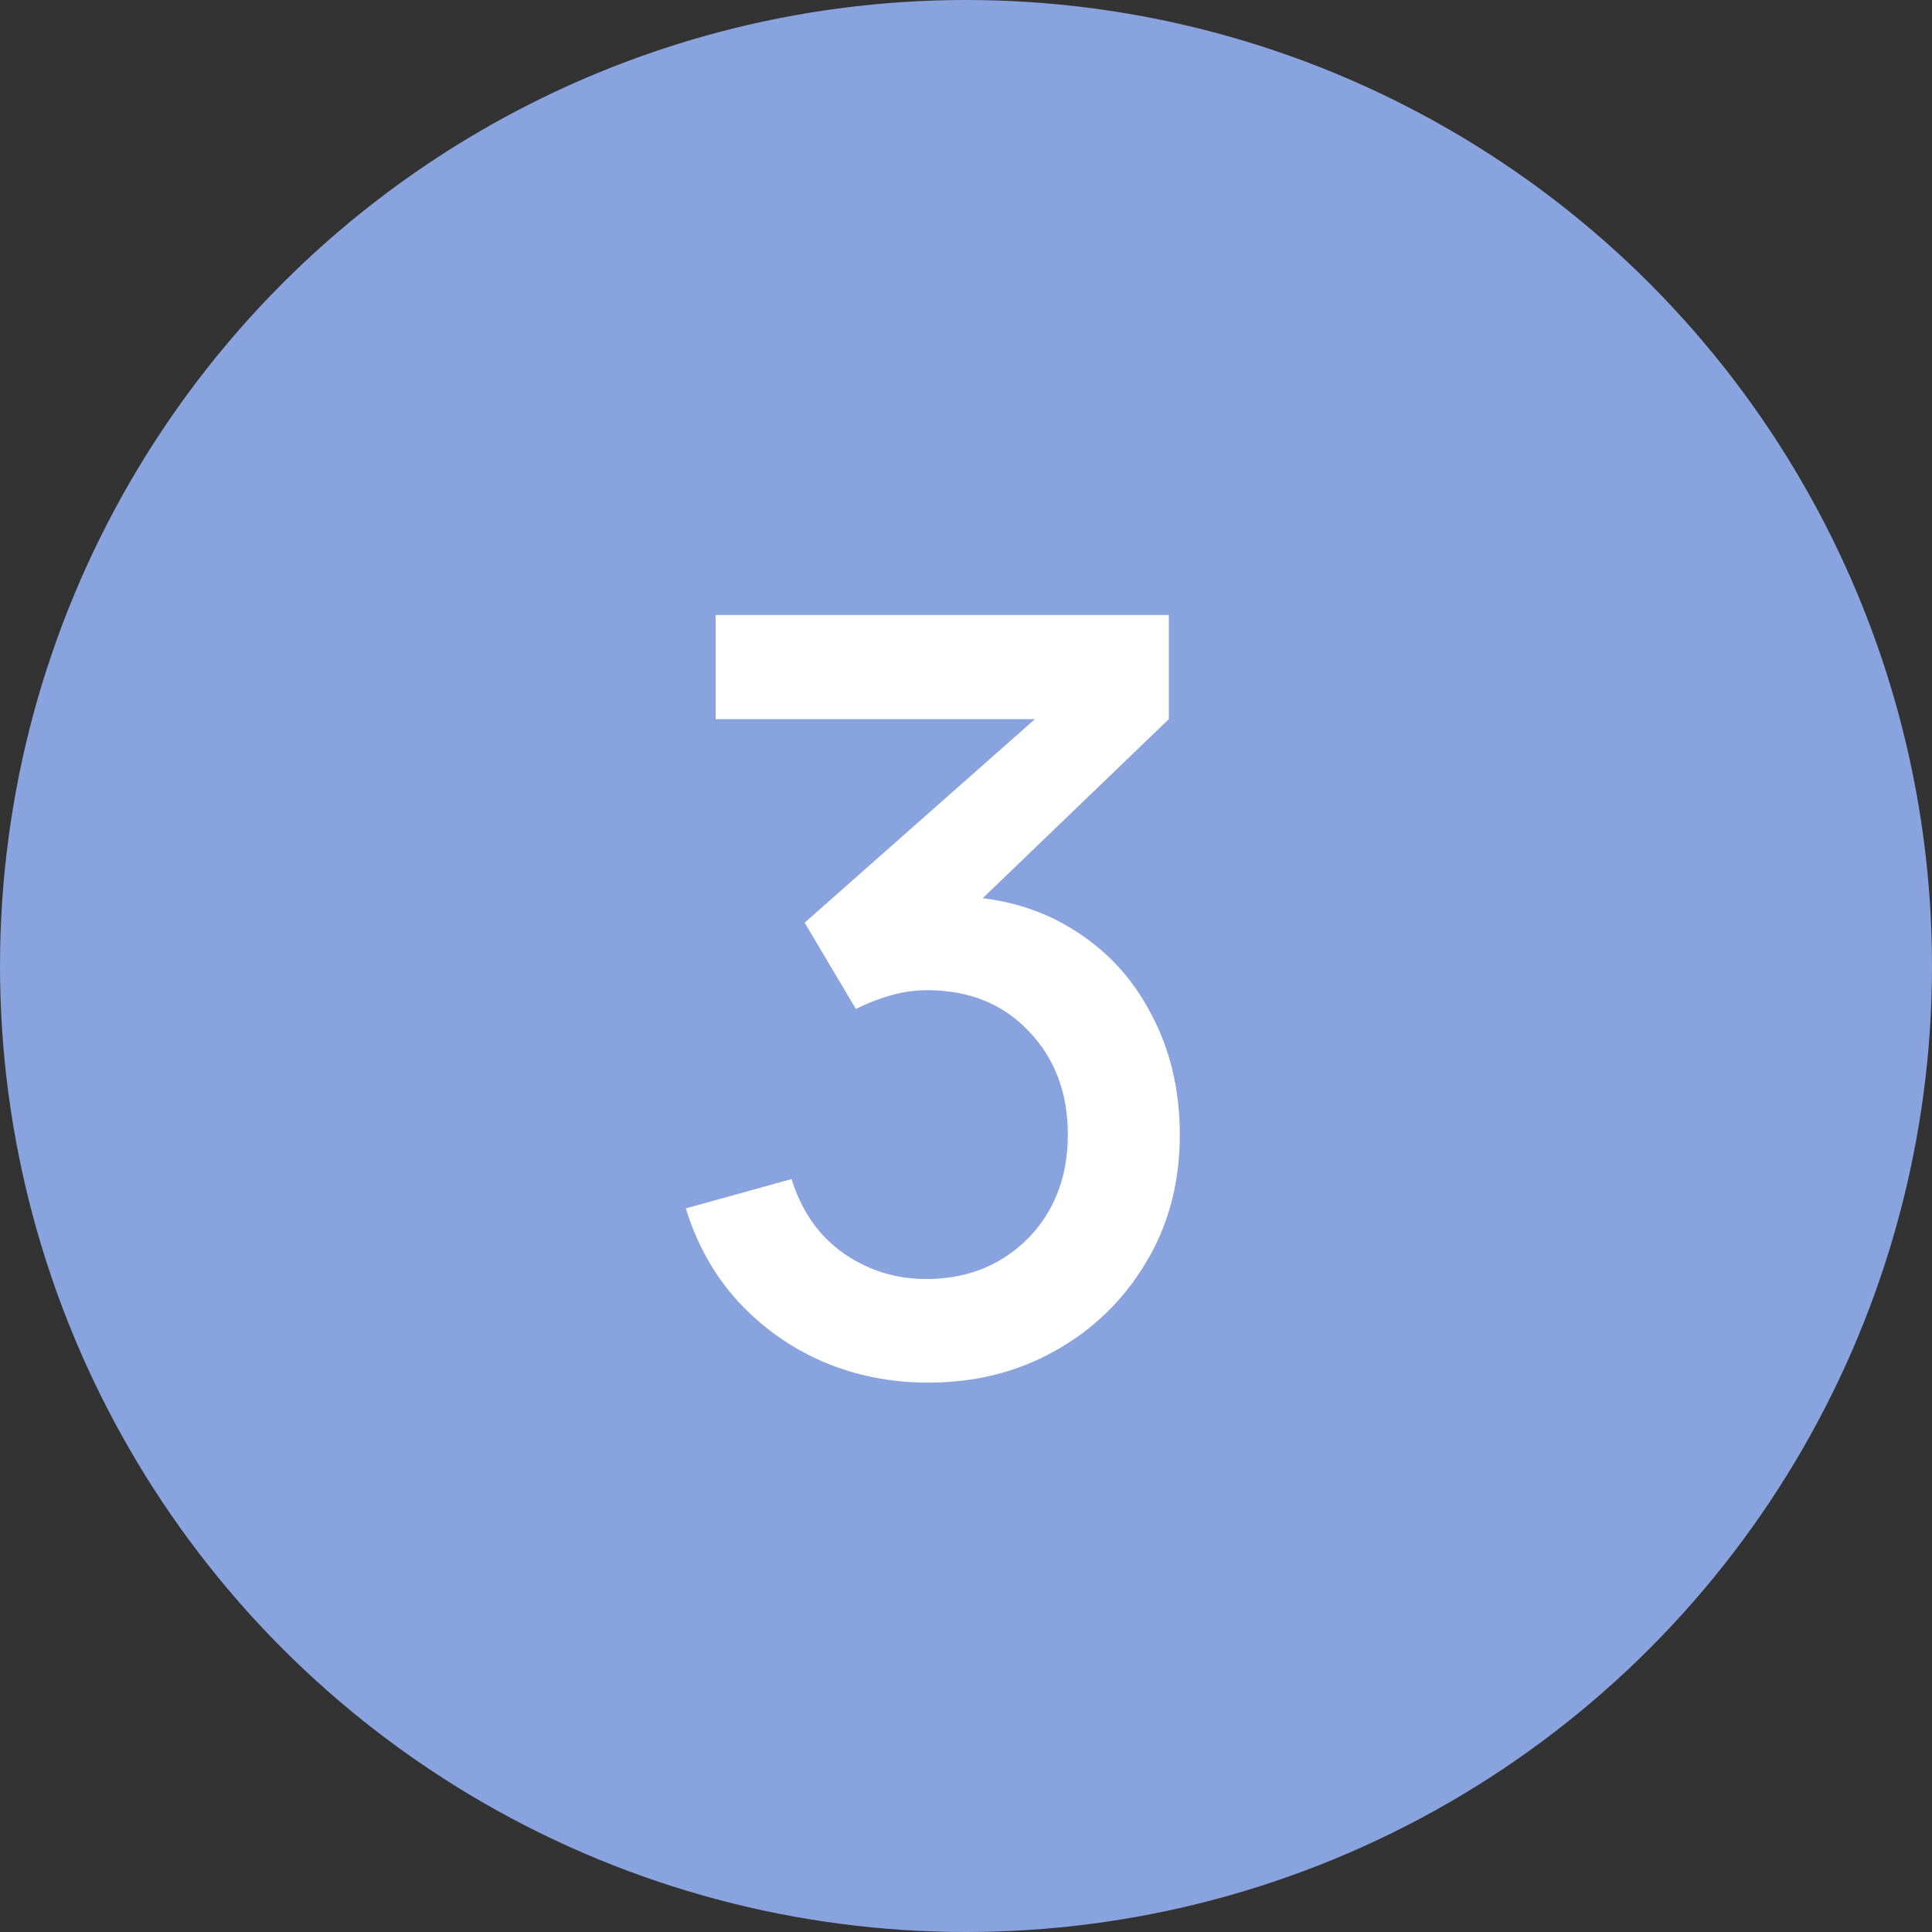 <?xml version="1.0" encoding="UTF-8"?> <svg xmlns="http://www.w3.org/2000/svg" width="48" height="48" viewBox="0 0 48 48" fill="none"><rect x="0" y="0" width="48" height="48" fill="#333333" stroke="none"/><circle cx="24" cy="24" r="24" fill="#88A3DE"></circle><path d="M23.059 34.351C22.132 34.351 21.261 34.178 20.446 33.831C19.631 33.476 18.925 32.973 18.327 32.323C17.738 31.673 17.309 30.906 17.04 30.022L19.666 29.294C19.917 30.1 20.355 30.72 20.979 31.153C21.603 31.578 22.296 31.786 23.059 31.777C23.744 31.768 24.346 31.608 24.866 31.296C25.386 30.984 25.793 30.564 26.088 30.035C26.383 29.498 26.53 28.882 26.53 28.189C26.53 27.149 26.205 26.291 25.555 25.615C24.914 24.939 24.073 24.601 23.033 24.601C22.738 24.601 22.435 24.644 22.123 24.731C21.82 24.818 21.534 24.93 21.265 25.069L19.991 22.924L26.595 17.087L26.881 17.867H17.781V15.28H29.039V17.867L23.553 23.145L23.527 22.261C24.706 22.261 25.728 22.525 26.595 23.054C27.462 23.574 28.129 24.285 28.597 25.186C29.074 26.079 29.312 27.08 29.312 28.189C29.312 29.385 29.03 30.447 28.467 31.374C27.912 32.301 27.163 33.029 26.218 33.558C25.282 34.087 24.229 34.351 23.059 34.351Z" fill="white"></path></svg> 